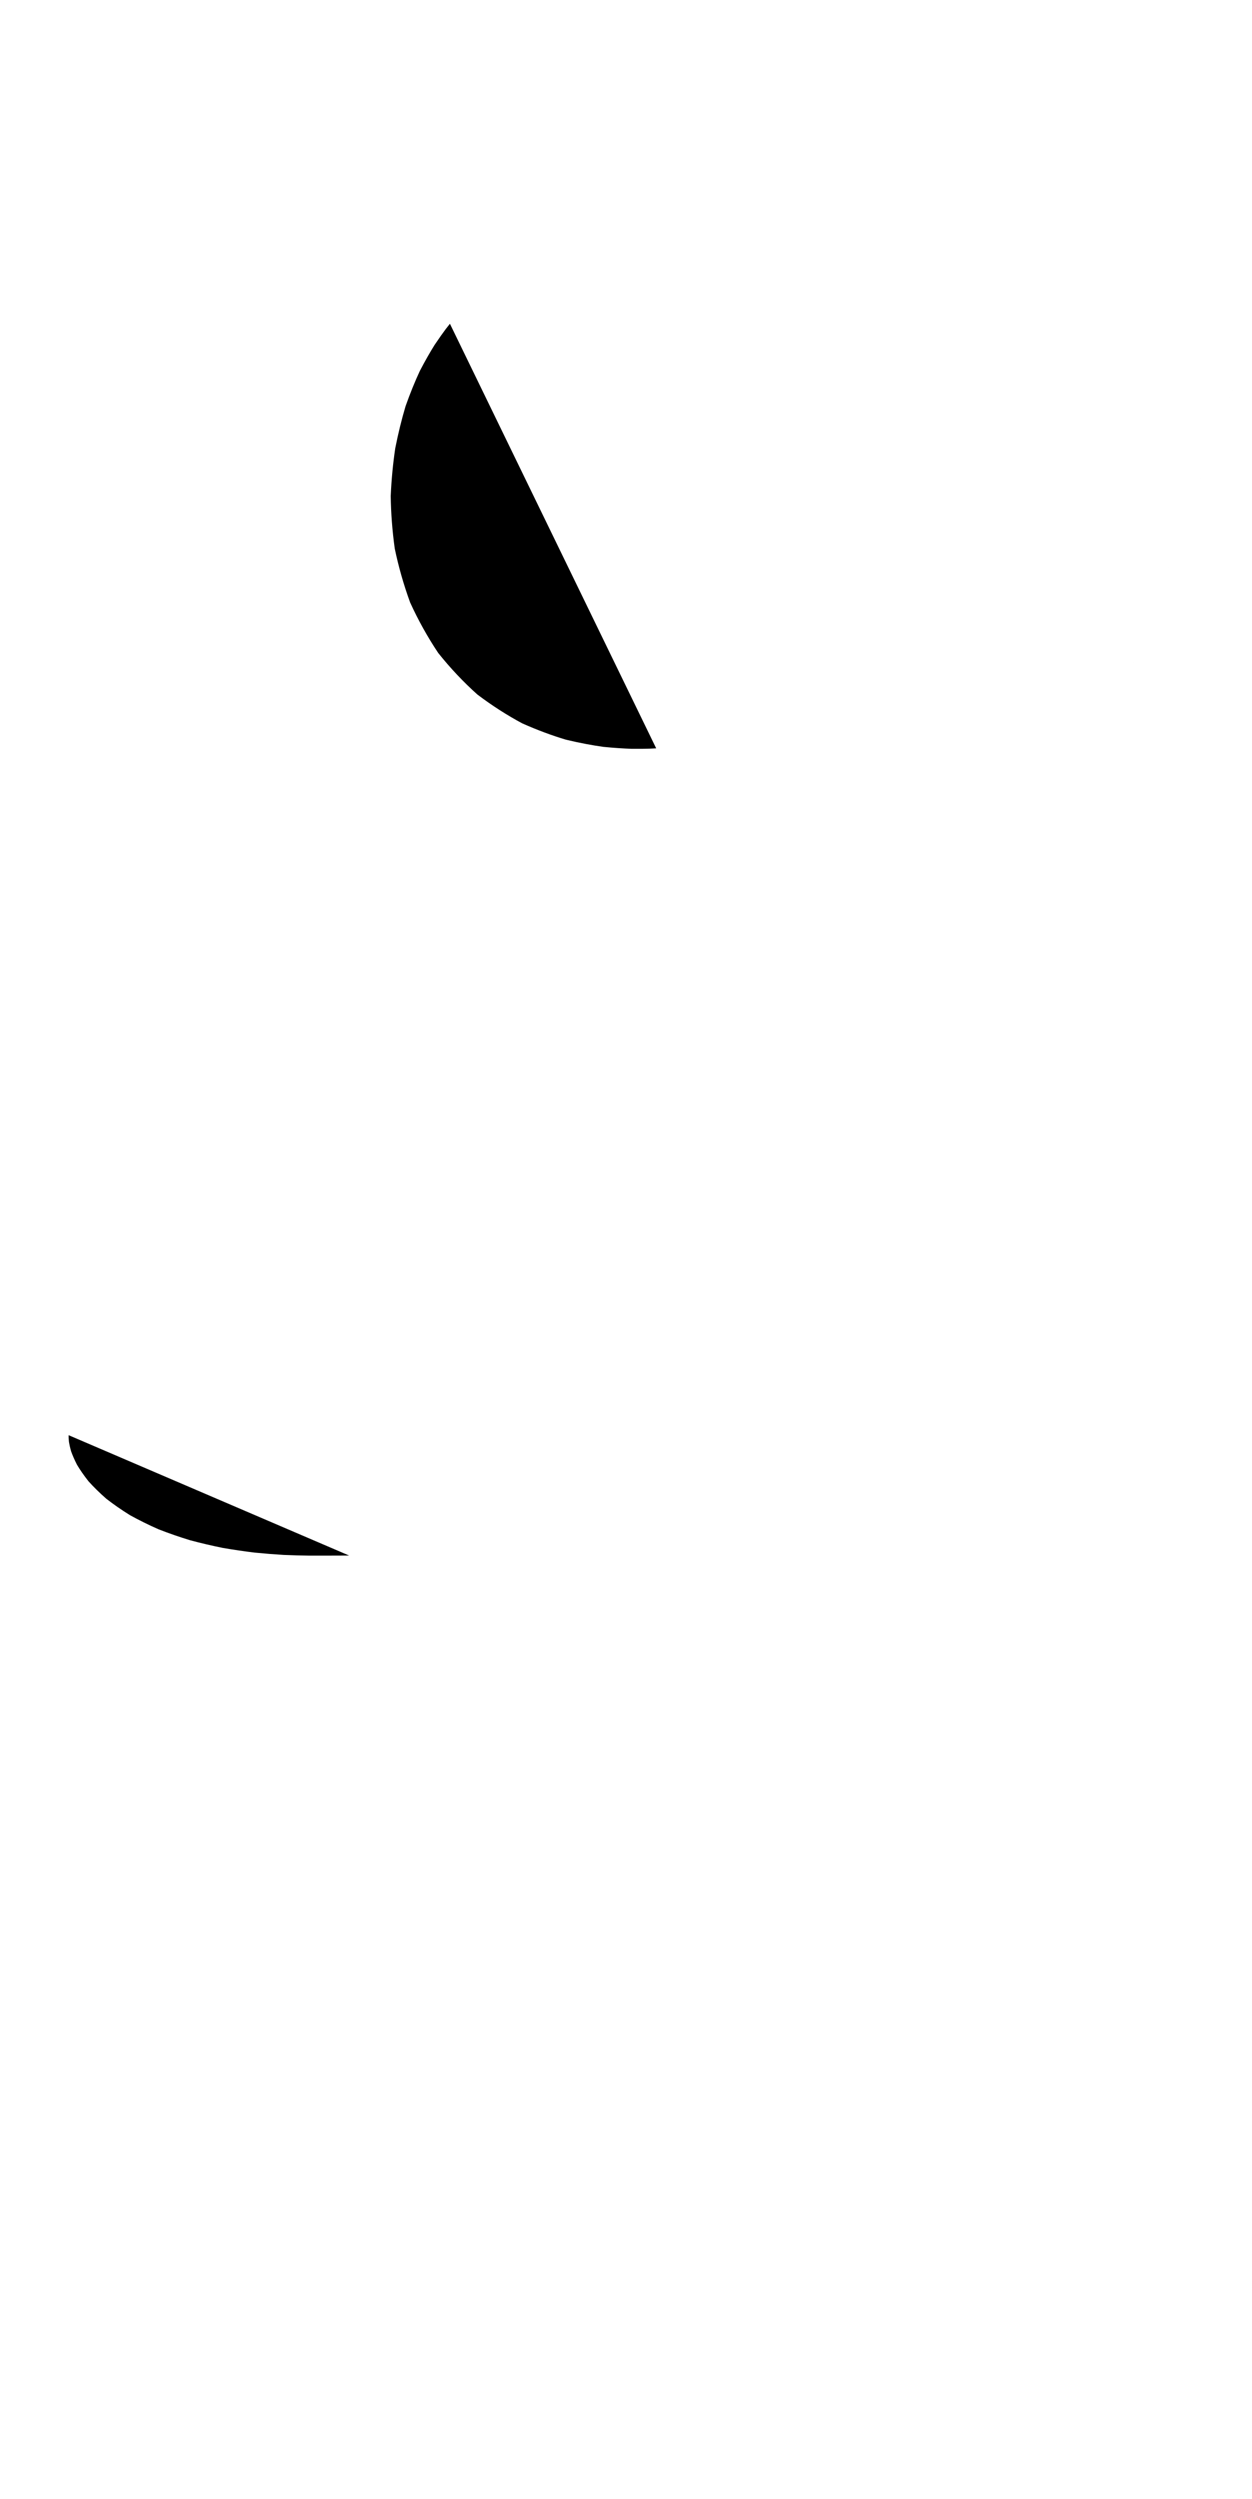 <?xml version="1.0" encoding="UTF-8"?>
<svg xmlns="http://www.w3.org/2000/svg" xmlns:inkscape="http://www.inkscape.org/namespaces/inkscape" xmlns:sodipodi="http://sodipodi.sourceforge.net/DTD/sodipodi-0.dtd" xmlns:svg="http://www.w3.org/2000/svg" version="1.1" viewBox="0 -350 501 1000">
    <sodipodi:namedview pagecolor="#ffffff" bordercolor="#666666" borderopacity="1.0" showgrid="true">
        <inkscape:grid id="grid№1" type="xygrid" dotted="false" enabled="true" visible="true" empspacing="10" />
        <sodipodi:guide id="baseline" position="0.00,350.00" orientation="0.00,1.00" />
    </sodipodi:namedview>
    <g id="glyph">
        <path d="M 262.583 -50.546C 262.583 -50.546 261.709 -50.498 260.064 -50.425C 258.412 -50.372 255.977 -50.335 252.857 -50.356C 249.717 -50.459 245.878 -50.699 241.446 -51.137C 236.99 -51.759 231.945 -52.695 226.44 -54.013C 220.955 -55.658 215.07 -57.821 208.954 -60.552C 203 -63.742 196.956 -67.595 191.021 -72.086C 185.471 -77.054 180.195 -82.637 175.355 -88.713C 171.07 -95.127 167.299 -101.917 164.115 -108.916C 161.507 -116.063 159.458 -123.303 157.964 -130.478C 156.965 -137.664 156.442 -144.716 156.349 -151.499C 156.641 -158.221 157.27 -164.647 158.168 -170.662C 159.343 -176.592 160.714 -182.165 162.281 -187.437C 164.13 -192.677 166.079 -197.432 168.013 -201.588C 170.14 -205.675 172.15 -209.167 173.913 -211.986C 175.768 -214.747 177.289 -216.873 178.357 -218.298C 179.449 -219.704 180.041 -220.446 180.041 -220.446M 506.856 -231.586C 506.856 -231.586 506.62 -230.937 506.179 -229.718C 505.737 -228.5 505.09 -226.712 504.265 -224.436C 503.441 -222.161 502.44 -219.398 501.292 -216.229C 500.144 -213.06 498.849 -209.485 497.436 -205.584C 496.023 -201.684 494.492 -197.458 492.873 -192.989C 491.254 -188.52 489.547 -183.807 487.781 -178.931C 486.014 -174.056 484.189 -169.018 482.335 -163.899C 480.48 -158.779 478.596 -153.579 476.712 -148.378C 474.828 -143.178 472.944 -137.977 471.09 -132.858C 469.235 -127.738 467.41 -122.7 465.644 -117.825C 463.878 -112.949 462.17 -108.236 460.551 -103.767C 458.932 -99.298 457.401 -95.072 455.988 -91.172C 454.575 -87.272 453.28 -83.696 452.132 -80.527C 450.984 -77.358 449.983 -74.595 449.159 -72.32C 448.335 -70.045 447.687 -68.257 447.246 -67.038C 446.804 -65.819 446.568 -65.169 446.568 -65.169M 27.469 224.305C 27.469 224.305 27.461 224.524 27.454 224.95C 27.462 225.395 27.5 226.08 27.596 227.005C 27.751 227.984 28.022 229.234 28.449 230.739C 29.003 232.303 29.781 234.12 30.814 236.144C 32.035 238.189 33.562 240.406 35.398 242.732C 37.449 245.018 39.832 247.369 42.516 249.719C 45.409 251.973 48.598 254.191 52.031 256.321C 55.639 258.319 59.467 260.211 63.445 261.961C 67.557 263.569 71.79 265.035 76.062 266.339C 80.428 267.51 84.807 268.533 89.114 269.403C 93.483 270.159 97.757 270.784 101.853 271.283C 105.985 271.692 109.922 272 113.58 272.217C 117.258 272.372 120.646 272.46 123.661 272.496C 126.86 272.499 129.771 272.496 132.167 272.491C 134.564 272.484 136.446 272.477 137.729 272.472C 139.013 272.466 139.697 272.462 139.697 272.462" />
    </g>
</svg>
